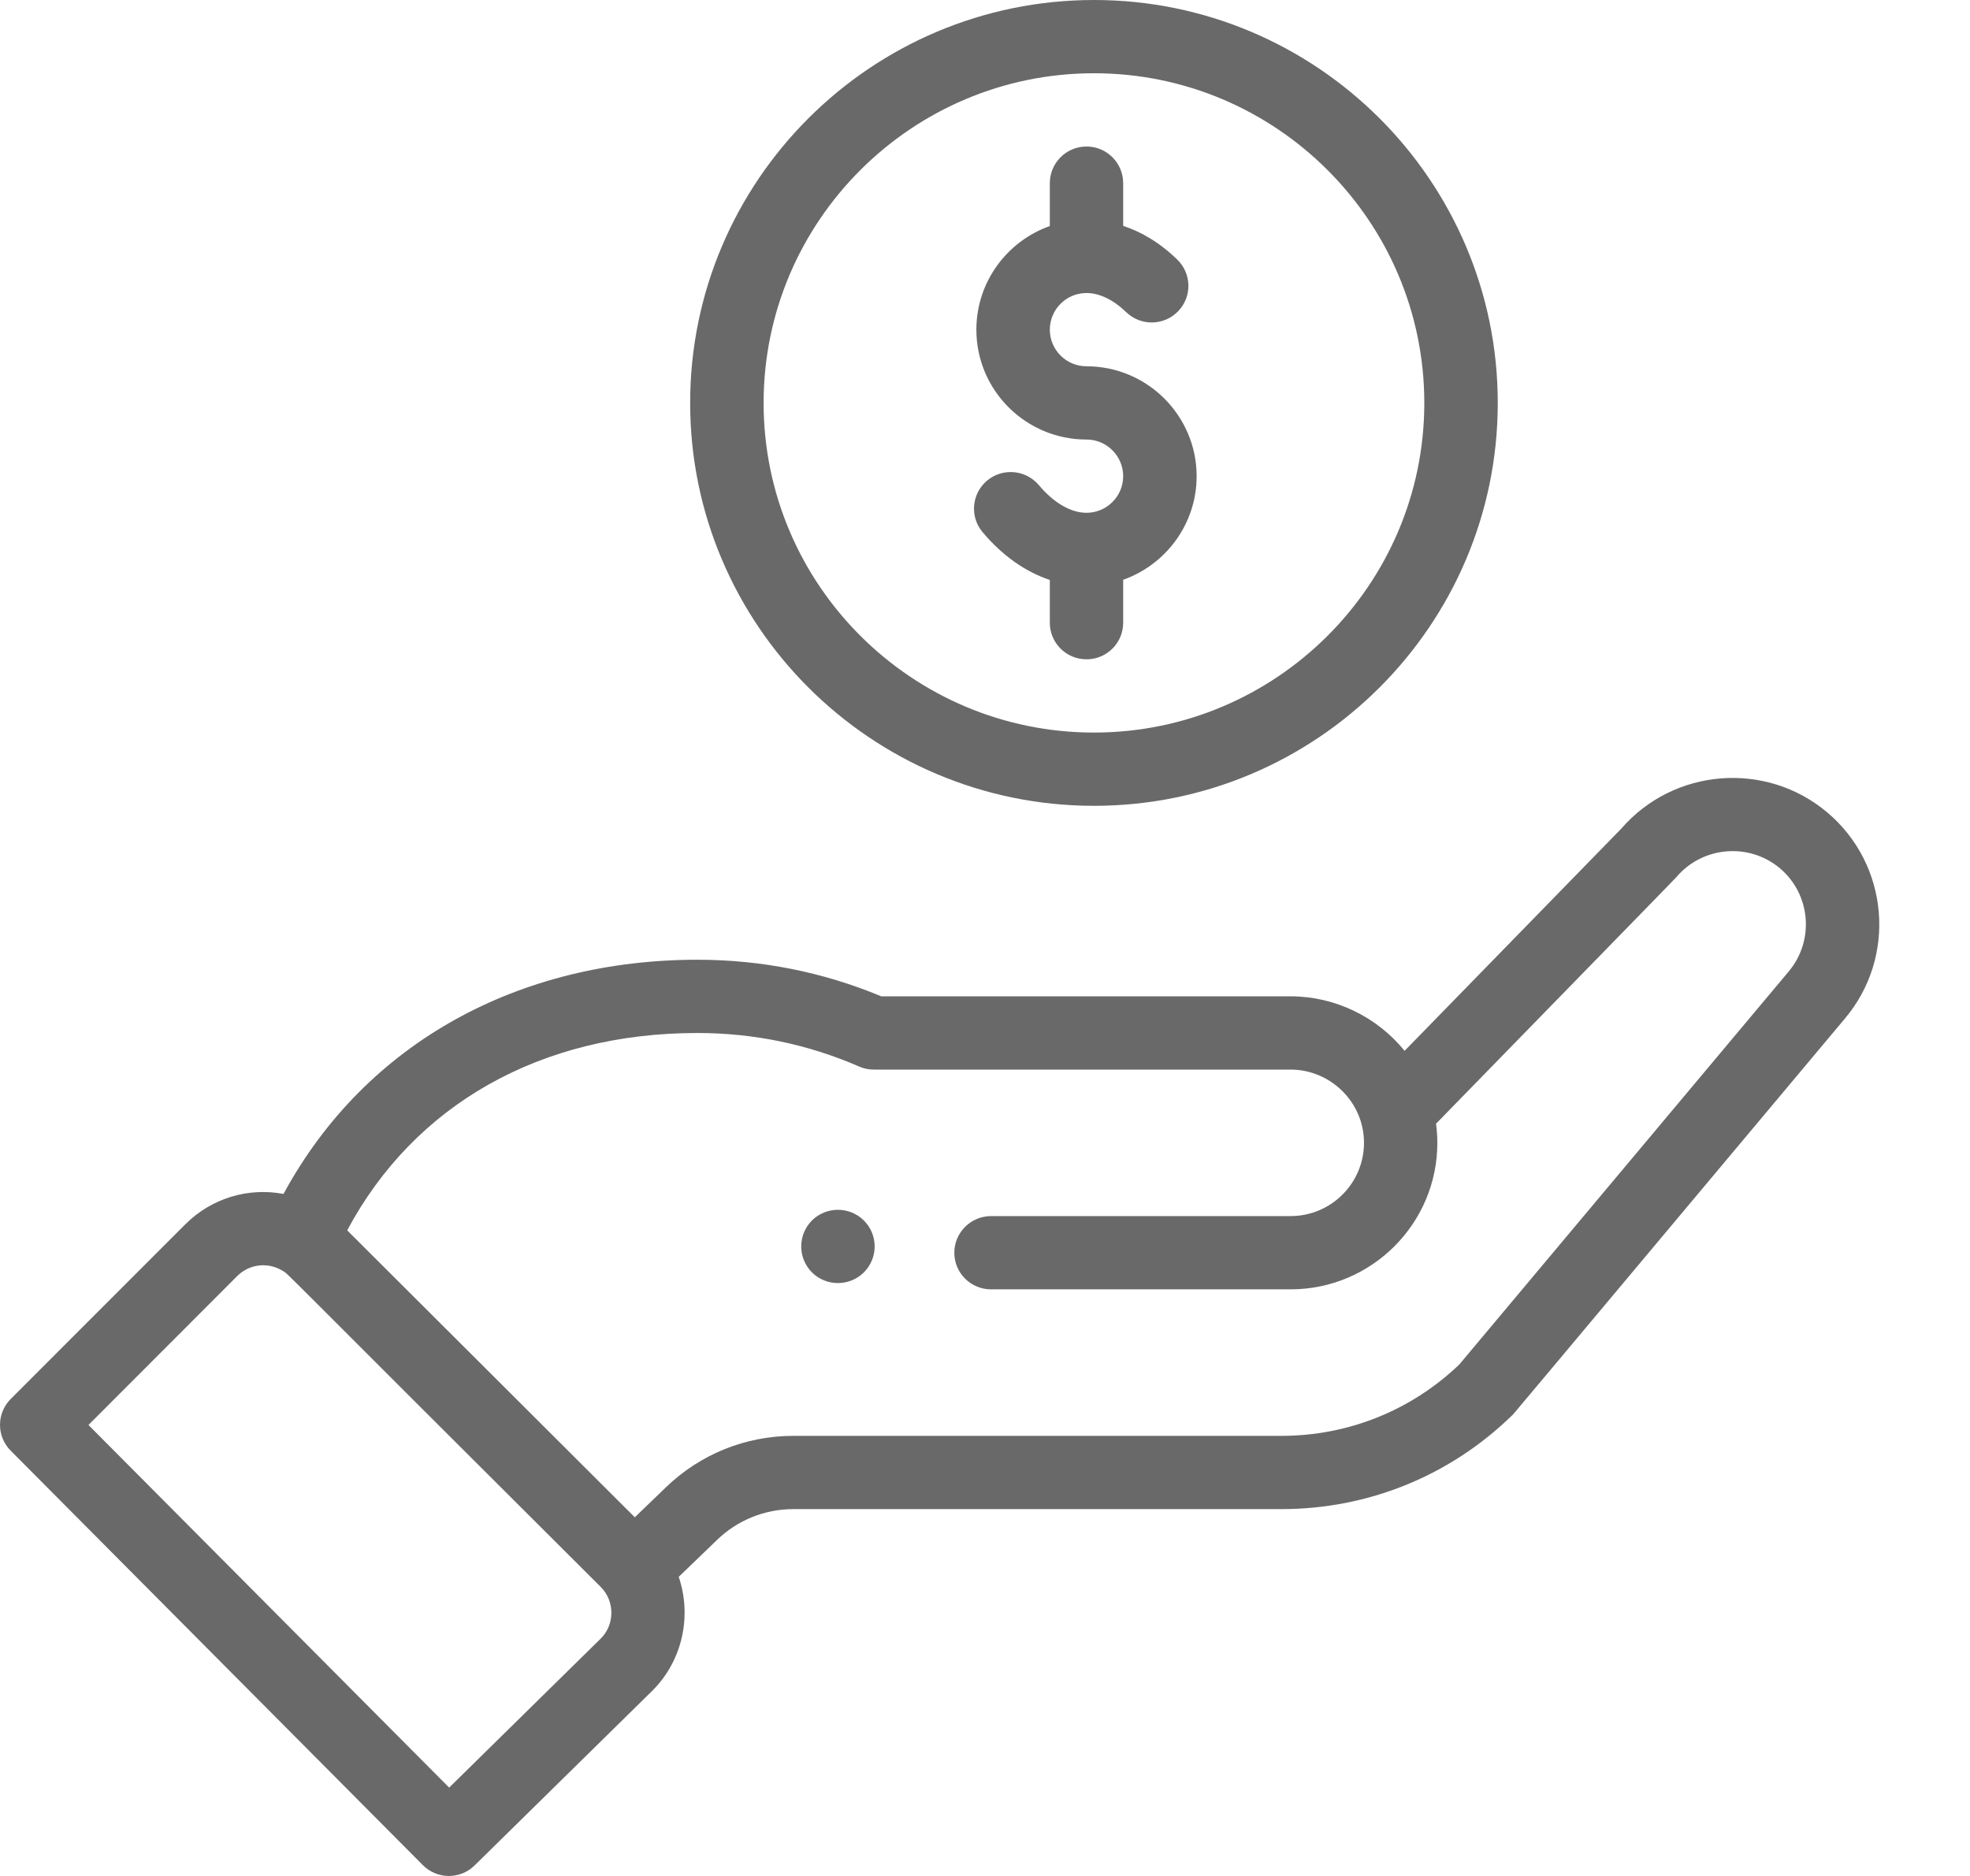 <svg width="21" height="20" viewBox="0 0 21 20" fill="none" xmlns="http://www.w3.org/2000/svg">
<path d="M9.209 13.565C9.362 13.412 9.362 13.165 9.209 13.012C9.056 12.86 8.808 12.86 8.655 13.012C8.503 13.165 8.503 13.412 8.655 13.565C8.808 13.717 9.056 13.717 9.209 13.565Z" fill="#696969"/>
<path d="M7.357 4.296C7.357 6.664 9.288 8.591 11.662 8.591C14.035 8.591 15.966 6.664 15.966 4.296C15.966 1.927 14.035 0 11.662 0C9.288 0 7.357 1.927 7.357 4.296ZM15.183 4.296C15.183 6.234 13.603 7.81 11.662 7.81C9.72 7.81 8.14 6.234 8.14 4.296C8.14 2.358 9.72 0.781 11.662 0.781C13.603 0.781 15.183 2.358 15.183 4.296Z" fill="#696969"/>
<path d="M4.507 19.884C4.659 20.037 4.905 20.039 5.059 19.888L6.956 18.023C7.278 17.701 7.376 17.225 7.235 16.811L7.643 16.418C7.862 16.206 8.152 16.089 8.457 16.089H13.659C14.582 16.089 15.454 15.736 16.115 15.093C16.143 15.067 15.909 15.342 19.664 10.862C20.221 10.205 20.138 9.217 19.478 8.661C18.823 8.109 17.841 8.189 17.282 8.835L14.973 11.203C14.682 10.845 14.237 10.622 13.757 10.622H9.394C8.773 10.363 8.114 10.232 7.434 10.232C5.55 10.232 3.905 11.1 3.022 12.729C2.65 12.658 2.258 12.771 1.976 13.052L0.114 14.915C-0.038 15.068 -0.038 15.314 0.114 15.466L4.507 19.884ZM7.434 11.013C8.034 11.013 8.613 11.133 9.157 11.37C9.206 11.392 9.26 11.403 9.314 11.403H13.757C14.181 11.403 14.54 11.748 14.54 12.184C14.54 12.615 14.189 12.965 13.757 12.965H10.565C10.349 12.965 10.173 13.14 10.173 13.356C10.173 13.572 10.349 13.746 10.565 13.746H13.757C14.62 13.746 15.322 13.046 15.322 12.184C15.322 12.116 15.317 12.047 15.308 11.98C17.542 9.689 17.857 9.367 17.87 9.351C18.149 9.022 18.644 8.98 18.974 9.257C19.303 9.536 19.345 10.029 19.065 10.36L15.556 14.547C15.043 15.038 14.37 15.308 13.659 15.308H8.457C7.948 15.308 7.465 15.503 7.099 15.856L6.767 16.176L3.701 13.117C4.418 11.775 5.762 11.013 7.434 11.013ZM2.529 13.604C2.658 13.475 2.857 13.452 3.014 13.549C3.082 13.59 2.887 13.414 6.403 16.918C6.559 17.074 6.551 17.323 6.405 17.468L4.788 19.058L0.943 15.192L2.529 13.604Z" fill="#696969"/>
<path d="M11.191 1.953V2.41C10.735 2.571 10.408 3.006 10.408 3.515C10.408 4.161 10.934 4.686 11.582 4.686C11.797 4.686 11.973 4.861 11.973 5.077C11.973 5.292 11.797 5.467 11.582 5.467C11.415 5.467 11.234 5.362 11.074 5.172C10.934 5.007 10.688 4.985 10.522 5.124C10.357 5.263 10.335 5.509 10.475 5.674C10.684 5.923 10.93 6.096 11.191 6.183V6.639C11.191 6.855 11.366 7.029 11.582 7.029C11.798 7.029 11.973 6.855 11.973 6.639V6.181C12.428 6.02 12.756 5.586 12.756 5.077C12.756 4.431 12.229 3.905 11.582 3.905C11.366 3.905 11.191 3.73 11.191 3.515C11.191 3.299 11.366 3.124 11.582 3.124C11.72 3.124 11.867 3.195 12.005 3.328C12.16 3.478 12.408 3.474 12.558 3.319C12.709 3.164 12.704 2.917 12.549 2.767C12.351 2.575 12.152 2.467 11.973 2.408V1.953C11.973 1.737 11.798 1.562 11.582 1.562C11.366 1.562 11.191 1.737 11.191 1.953Z" fill="#696969"/>
</svg>
